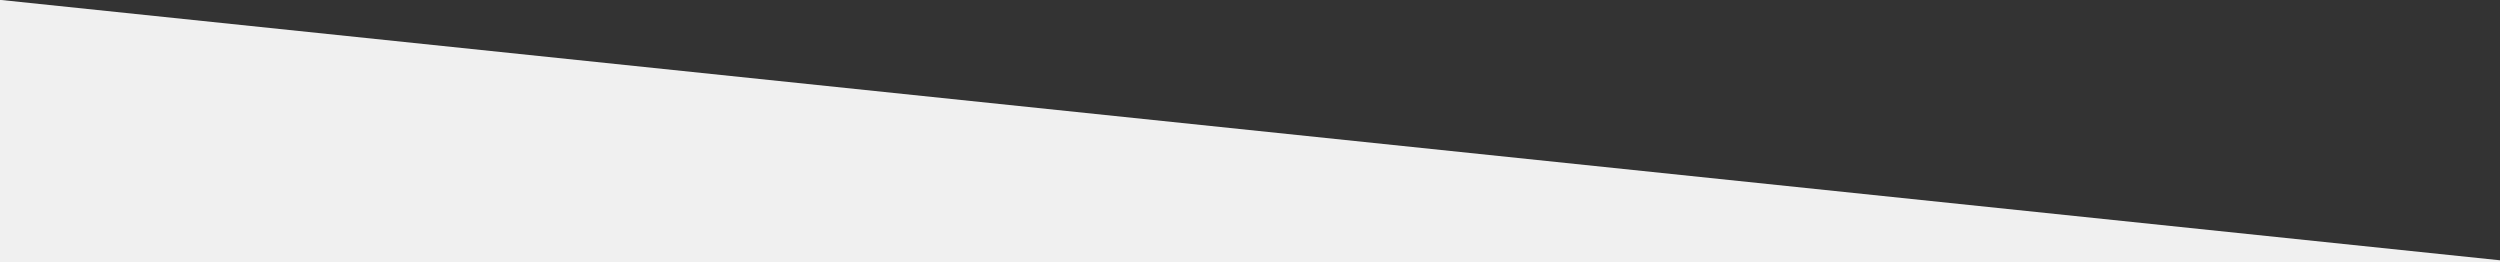 <svg xmlns="http://www.w3.org/2000/svg" xmlns:xlink="http://www.w3.org/1999/xlink" width="1440" height="151" viewBox="0 0 1440 151"><rect x="0" y="0" width="1440" height="151" fill="#333333" stroke="none"/><defs><clipPath id="a"><rect width="1440" height="151" transform="translate(0 1001)" fill="#fff" stroke="#707070" stroke-width="1"/></clipPath></defs><g transform="translate(0 -1001)" clip-path="url(#a)"><path d="M1440,150,0,0V216L1440,366Z" transform="translate(0 1000.928)" fill="#f0f0f0"/></g></svg>